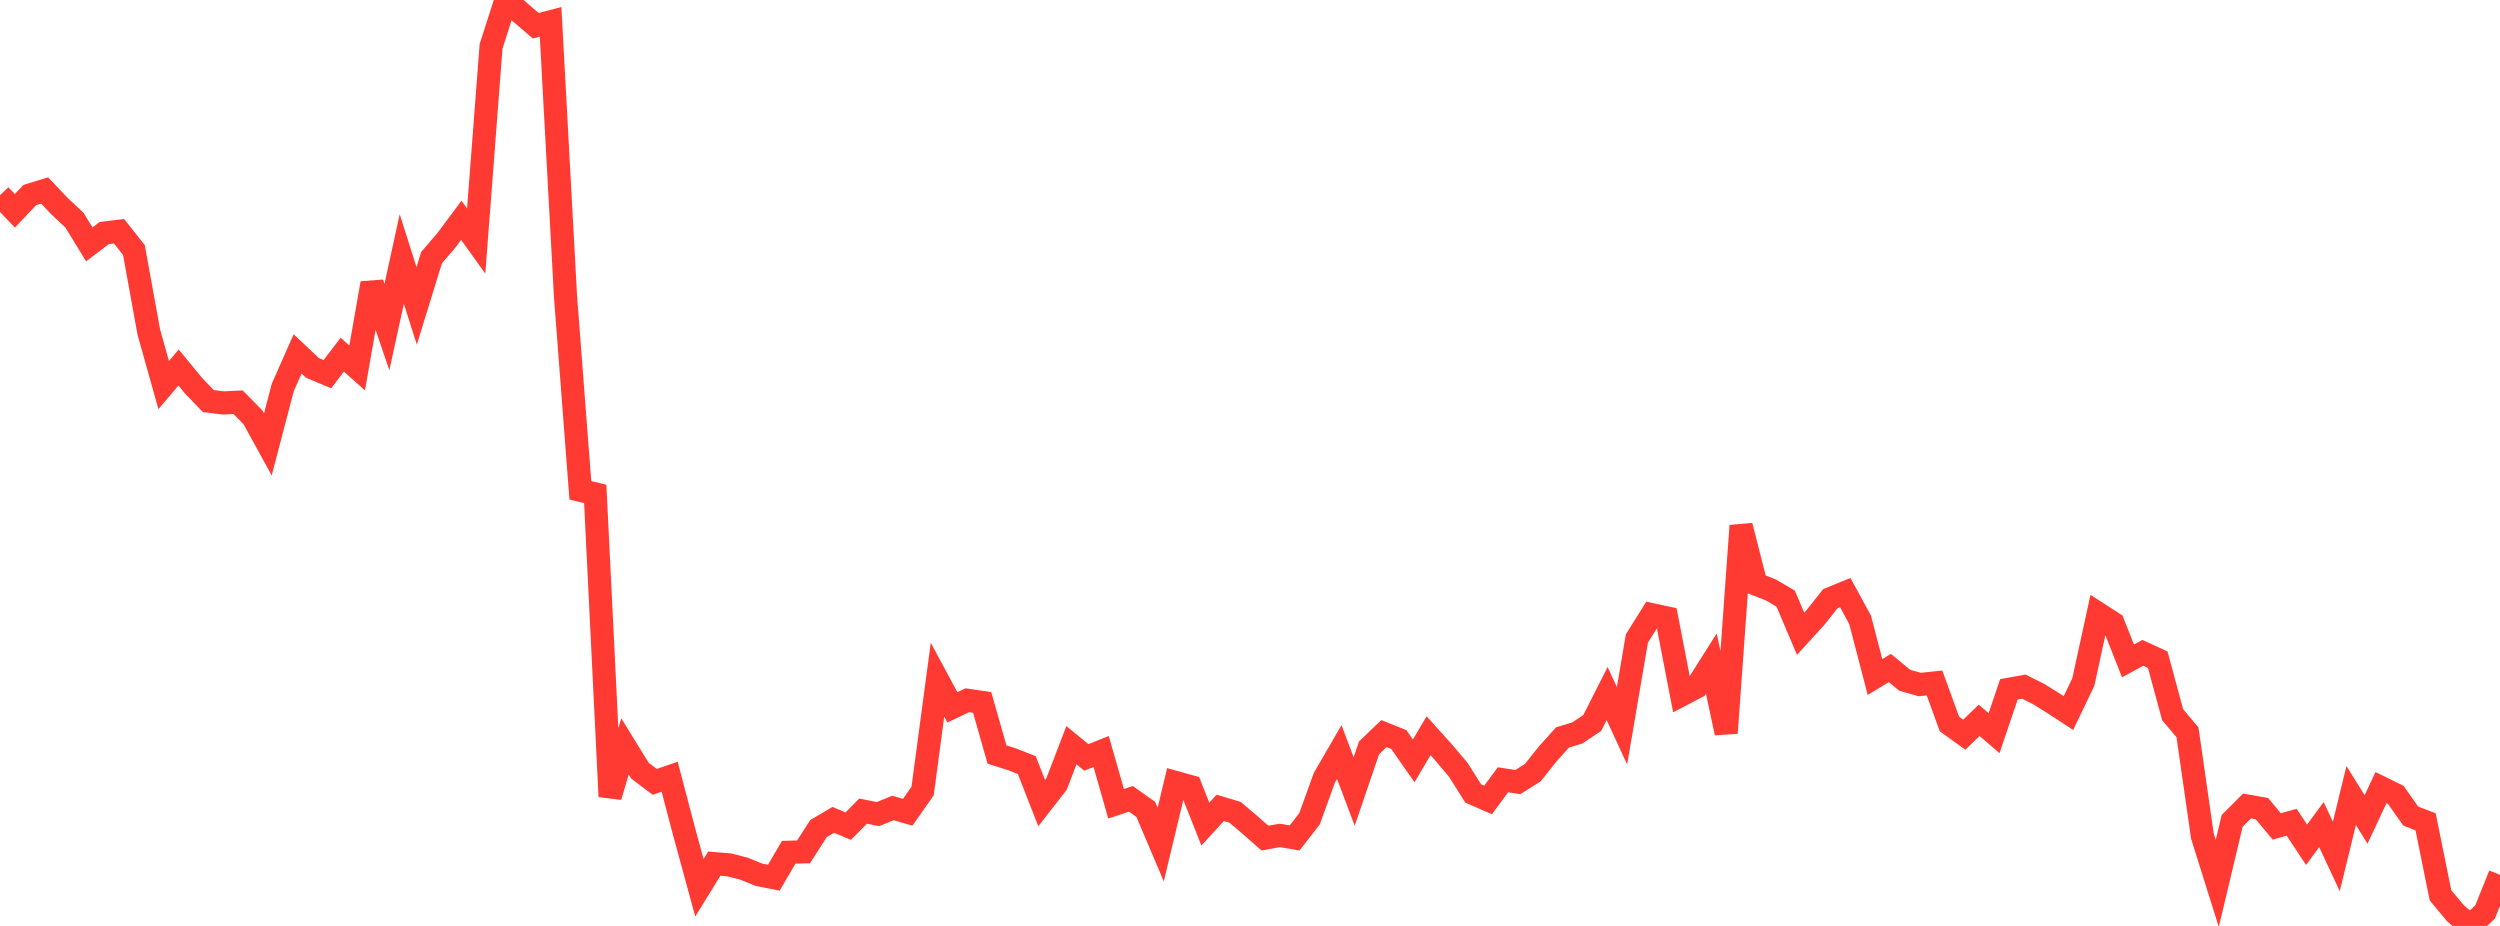 <?xml version="1.0" standalone="no"?>
<!DOCTYPE svg PUBLIC "-//W3C//DTD SVG 1.1//EN" "http://www.w3.org/Graphics/SVG/1.1/DTD/svg11.dtd">

<svg width="135" height="50" viewBox="0 0 135 50" preserveAspectRatio="none" 
  xmlns="http://www.w3.org/2000/svg"
  xmlns:xlink="http://www.w3.org/1999/xlink">


<polyline points="0.0, 10.544 0.804, 11.383 1.607, 10.534 2.411, 10.286 3.214, 11.134 4.018, 11.885 4.821, 13.197 5.625, 12.586 6.429, 12.487 7.232, 13.505 8.036, 17.933 8.839, 20.793 9.643, 19.846 10.446, 20.823 11.25, 21.658 12.054, 21.759 12.857, 21.719 13.661, 22.537 14.464, 23.998 15.268, 20.928 16.071, 19.11 16.875, 19.869 17.679, 20.205 18.482, 19.153 19.286, 19.868 20.089, 15.295 20.893, 17.663 21.696, 13.985 22.5, 16.519 23.304, 13.912 24.107, 12.976 24.911, 11.897 25.714, 13.017 26.518, 2.499 27.321, 0.0 28.125, 0.699 28.929, 1.389 29.732, 1.178 30.536, 15.983 31.339, 26.476 32.143, 26.673 32.946, 43.015 33.75, 40.307 34.554, 41.615 35.357, 42.22 36.161, 41.942 36.964, 44.994 37.768, 47.94 38.571, 46.637 39.375, 46.703 40.179, 46.909 40.982, 47.237 41.786, 47.397 42.589, 46.023 43.393, 46 44.196, 44.746 45.0, 44.272 45.804, 44.613 46.607, 43.799 47.411, 43.963 48.214, 43.63 49.018, 43.861 49.821, 42.713 50.625, 36.702 51.429, 38.197 52.232, 37.813 53.036, 37.932 53.839, 40.746 54.643, 41 55.446, 41.313 56.25, 43.368 57.054, 42.335 57.857, 40.241 58.661, 40.901 59.464, 40.581 60.268, 43.404 61.071, 43.138 61.875, 43.711 62.679, 45.605 63.482, 42.254 64.286, 42.478 65.089, 44.502 65.893, 43.624 66.696, 43.864 67.5, 44.547 68.304, 45.256 69.107, 45.113 69.911, 45.248 70.714, 44.214 71.518, 41.994 72.321, 40.609 73.125, 42.741 73.929, 40.384 74.732, 39.614 75.536, 39.936 76.339, 41.088 77.143, 39.729 77.946, 40.621 78.75, 41.572 79.554, 42.848 80.357, 43.196 81.161, 42.108 81.964, 42.231 82.768, 41.727 83.571, 40.717 84.375, 39.823 85.179, 39.577 85.982, 39.041 86.786, 37.453 87.589, 39.191 88.393, 34.478 89.196, 33.193 90.0, 33.366 90.804, 37.523 91.607, 37.105 92.411, 35.834 93.214, 39.58 94.018, 28.39 94.821, 31.542 95.625, 31.856 96.429, 32.329 97.232, 34.223 98.036, 33.342 98.839, 32.328 99.643, 32 100.446, 33.472 101.25, 36.559 102.054, 36.074 102.857, 36.735 103.661, 36.964 104.464, 36.881 105.268, 39.093 106.071, 39.674 106.875, 38.897 107.679, 39.593 108.482, 37.222 109.286, 37.078 110.089, 37.479 110.893, 37.981 111.696, 38.505 112.5, 36.828 113.304, 33.134 114.107, 33.651 114.911, 35.689 115.714, 35.254 116.518, 35.624 117.321, 38.591 118.125, 39.546 118.929, 45.148 119.732, 47.705 120.536, 44.328 121.339, 43.524 122.143, 43.666 122.946, 44.628 123.75, 44.4 124.554, 45.616 125.357, 44.528 126.161, 46.249 126.964, 42.957 127.768, 44.251 128.571, 42.532 129.375, 42.926 130.179, 44.068 130.982, 44.379 131.786, 48.344 132.589, 49.309 133.393, 50.0 134.196, 49.244 135.0, 47.243" fill="none" stroke="#ff3a33" stroke-width="1.25"/>

</svg>